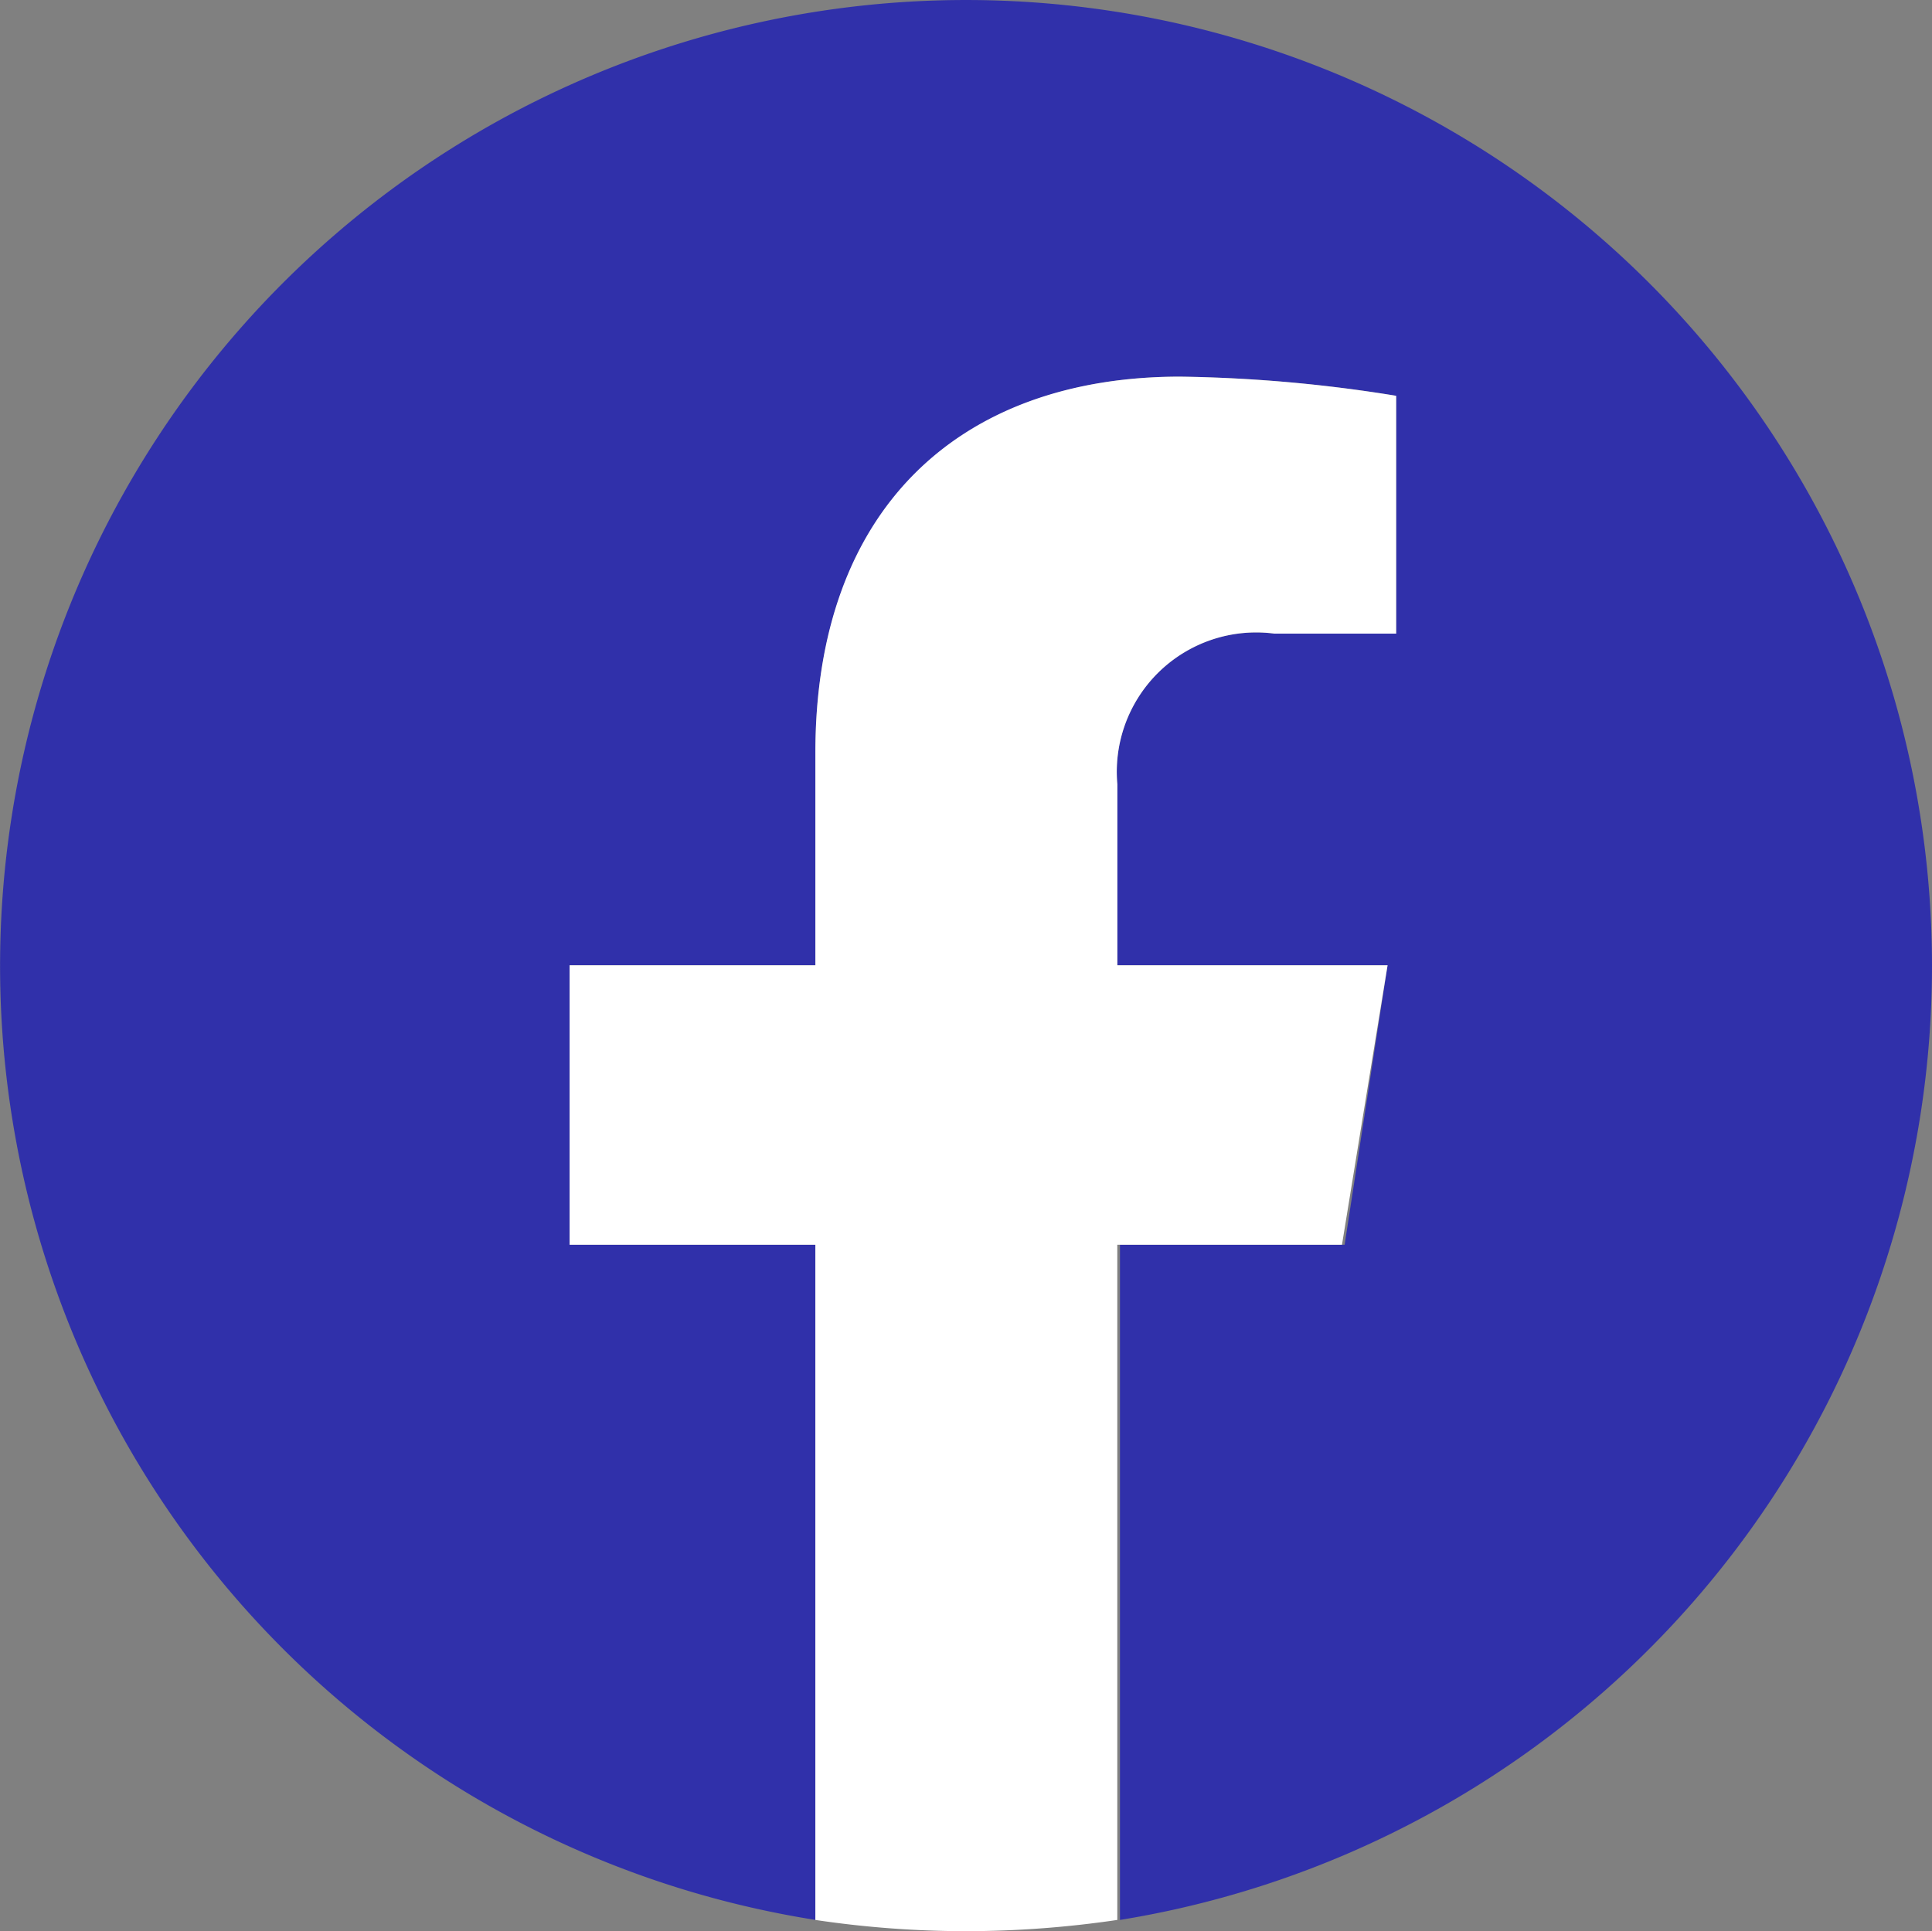 <svg xmlns="http://www.w3.org/2000/svg" width="183.963" height="183.902" viewBox="0 0 183.963 183.902">
  <rect x="0" y="0" width="183.963" height="183.902" fill="#808080" stroke="none"/>
  <g id="facebook" transform="translate(0 0)">
    <path id="Pfad_1761" data-name="Pfad 1761" d="M183.962,91.933A91.978,91.978,0,1,0,77.64,182.841v-64.3h-23.4V91.933h23.4V71.675c0-23.026,13.715-35.8,34.728-35.8A138.913,138.913,0,0,1,132.94,37.7V60.351H121.364a13.275,13.275,0,0,0-14.973,14.344V91.933h25.731l-4.089,26.612h-21.39v64.3A92.041,92.041,0,0,0,183.962,91.933Z" transform="translate(0.001 -0.009)" fill="#3030aa"/>
    <path id="Pfad_1762" data-name="Pfad 1762" d="M82.165,88.377l4.341-26.612H60.775V44.527A13.275,13.275,0,0,1,75.748,30.183H87.324V7.534A138.912,138.912,0,0,0,66.751,5.71c-21.013,0-34.728,12.583-34.728,35.8V61.765H8.62V88.377h23.4v64.3a97.393,97.393,0,0,0,14.344,1.07,98.9,98.9,0,0,0,14.407-1.07v-64.3Z" transform="translate(45.617 30.159)" fill="#fff"/>
  </g>
</svg>
